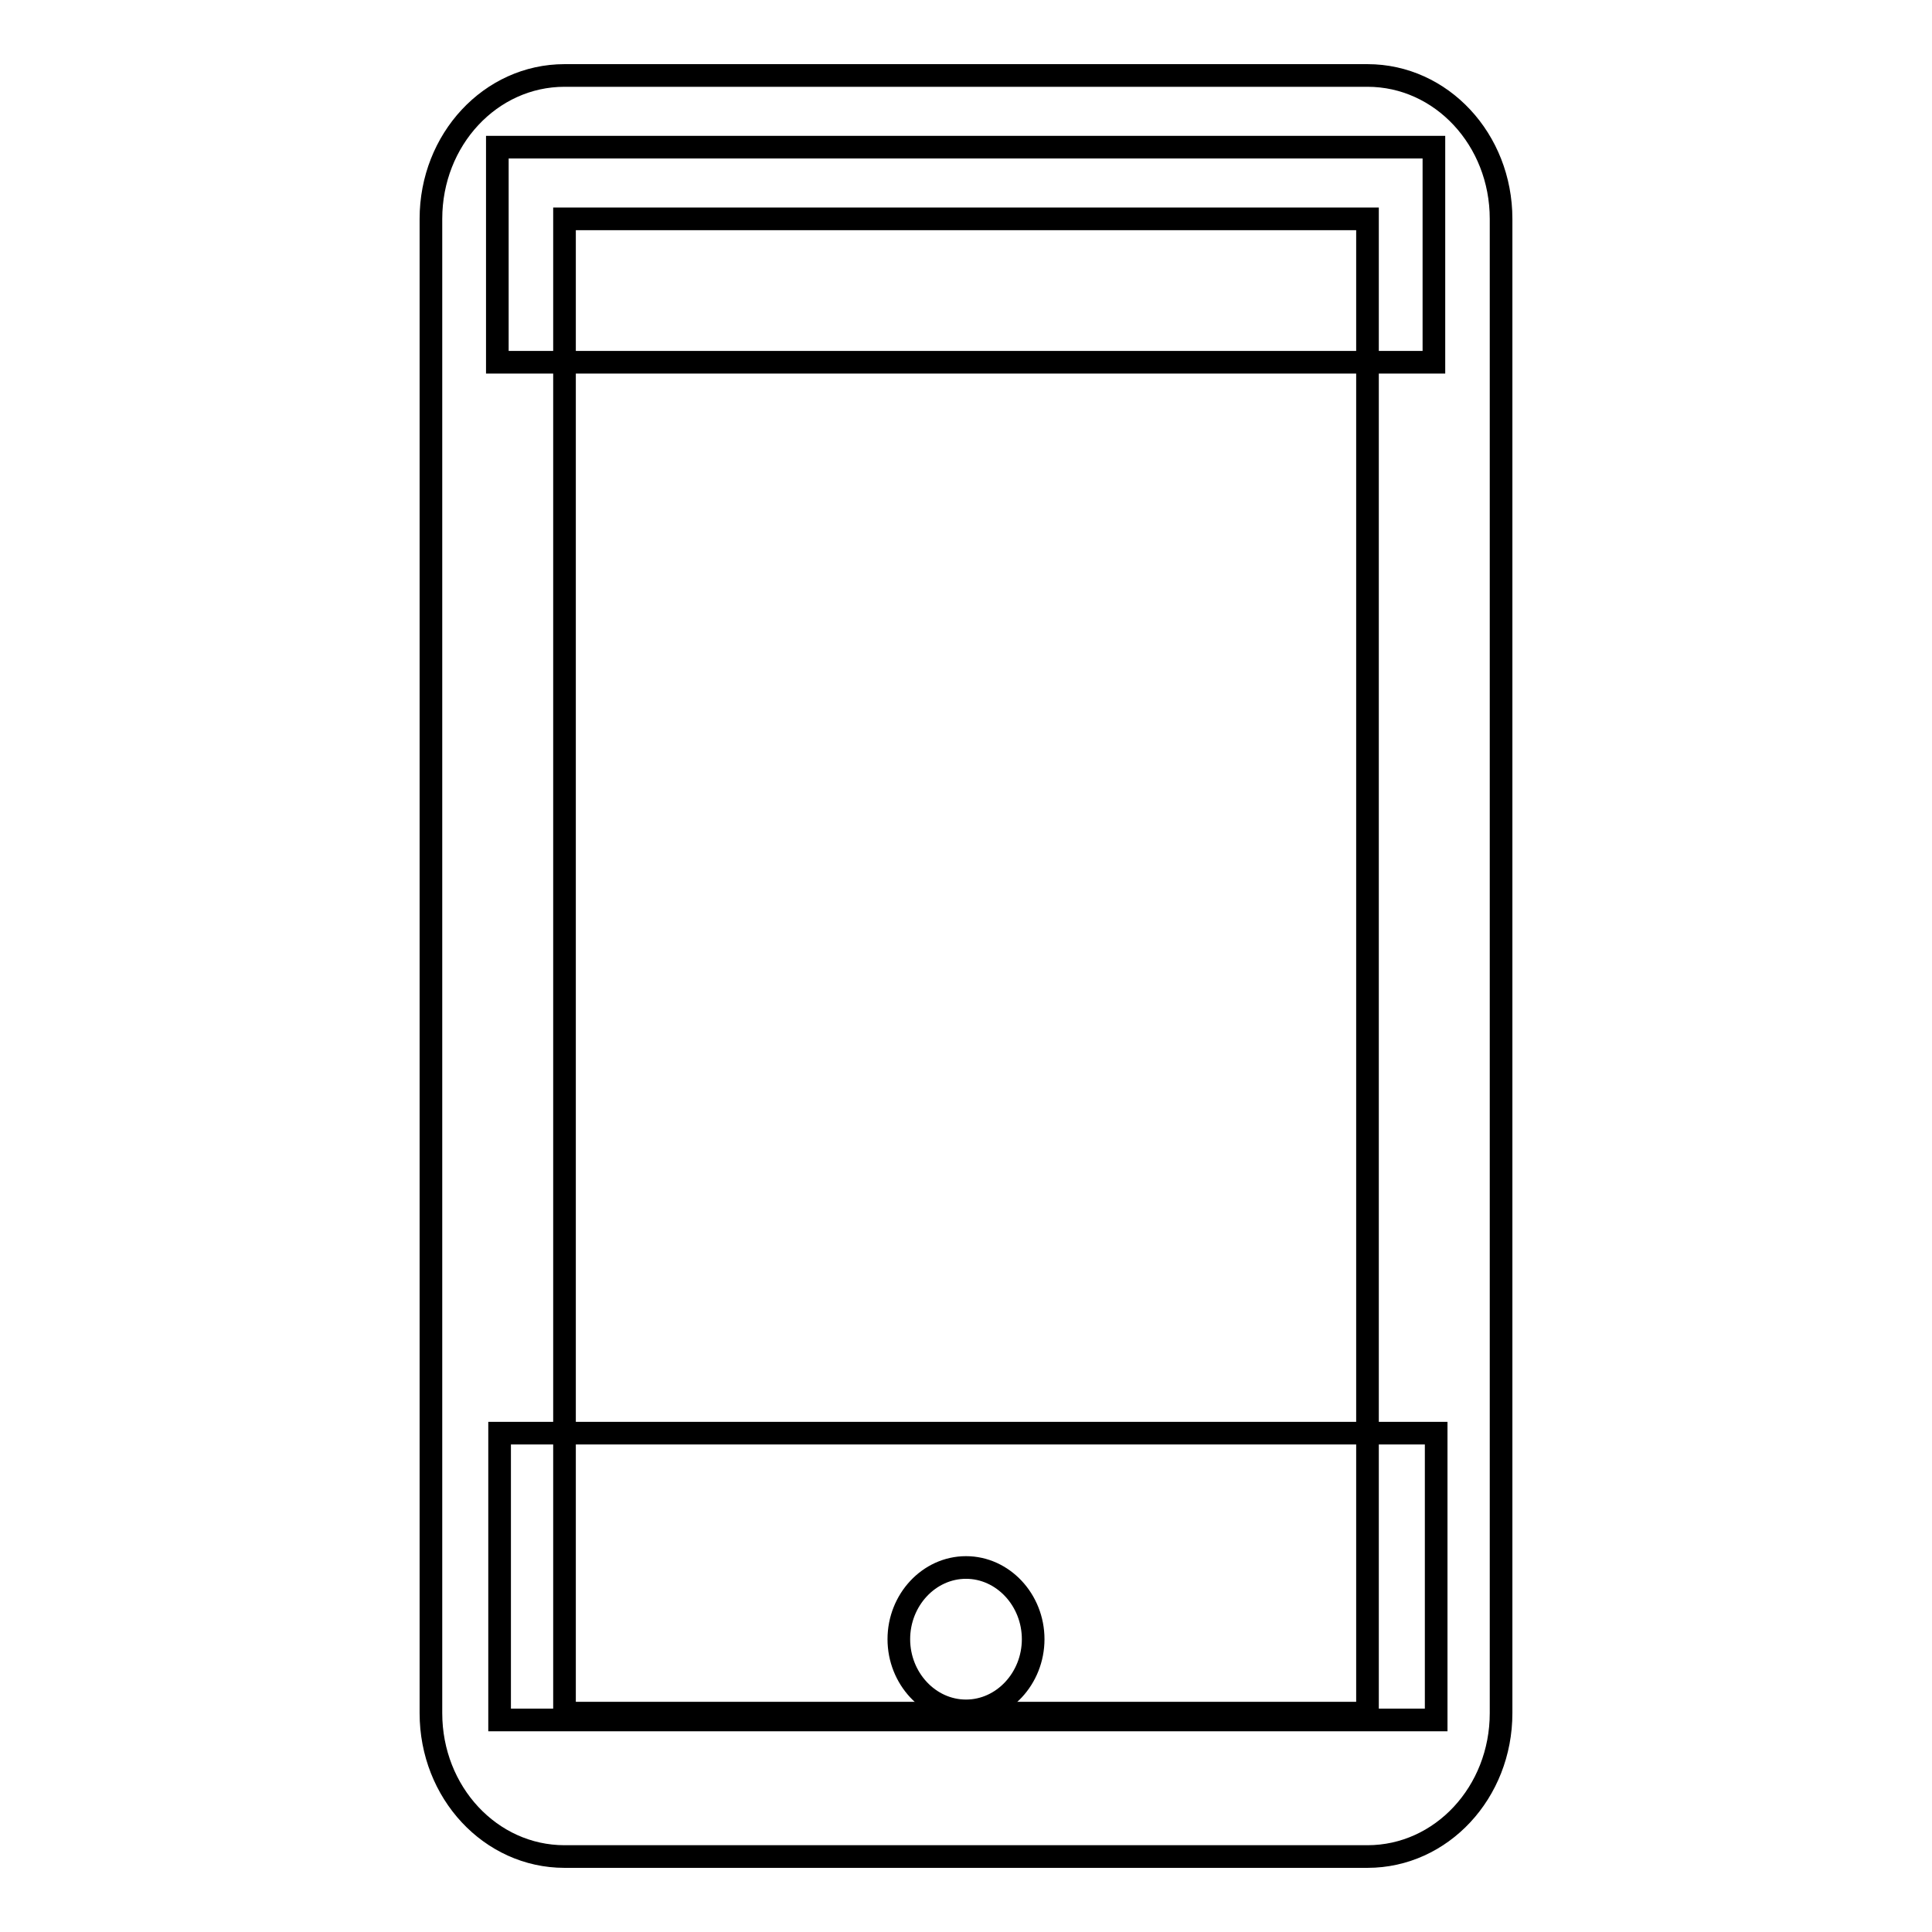 <?xml version="1.0" encoding="utf-8"?>
<!-- Svg Vector Icons : http://www.onlinewebfonts.com/icon -->
<!DOCTYPE svg PUBLIC "-//W3C//DTD SVG 1.1//EN" "http://www.w3.org/Graphics/SVG/1.1/DTD/svg11.dtd">
<svg version="1.1" xmlns="http://www.w3.org/2000/svg" xmlns:xlink="http://www.w3.org/1999/xlink" x="0px" y="0px" viewBox="0 0 256 256" enable-background="new 0 0 256 256" xml:space="preserve">
<g><g><path stroke-width="3" fill-opacity="0" stroke="#000000"  d="M181.2,246H74.8c-9.8,0-17.7-8.5-17.7-19V29c0-10.5,7.9-19,17.7-19h106.4c9.8,0,17.7,8.5,17.7,19v198C198.9,237.5,191,246,181.2,246z M74.8,29v198h106.4l0-198H74.8z"/><path stroke-width="3" fill-opacity="0" stroke="#000000"  d="M65.9,19.5H190V48H65.9V19.5z"/><path stroke-width="3" fill-opacity="0" stroke="#000000"  d="M66.2,189.9v38h124.1v-38H66.2z M128,226.7c-4.9,0-8.9-4.3-8.9-9.5s4-9.5,8.9-9.5c4.9,0,8.9,4.3,8.9,9.5S132.9,226.7,128,226.7z"/></g></g>
</svg>